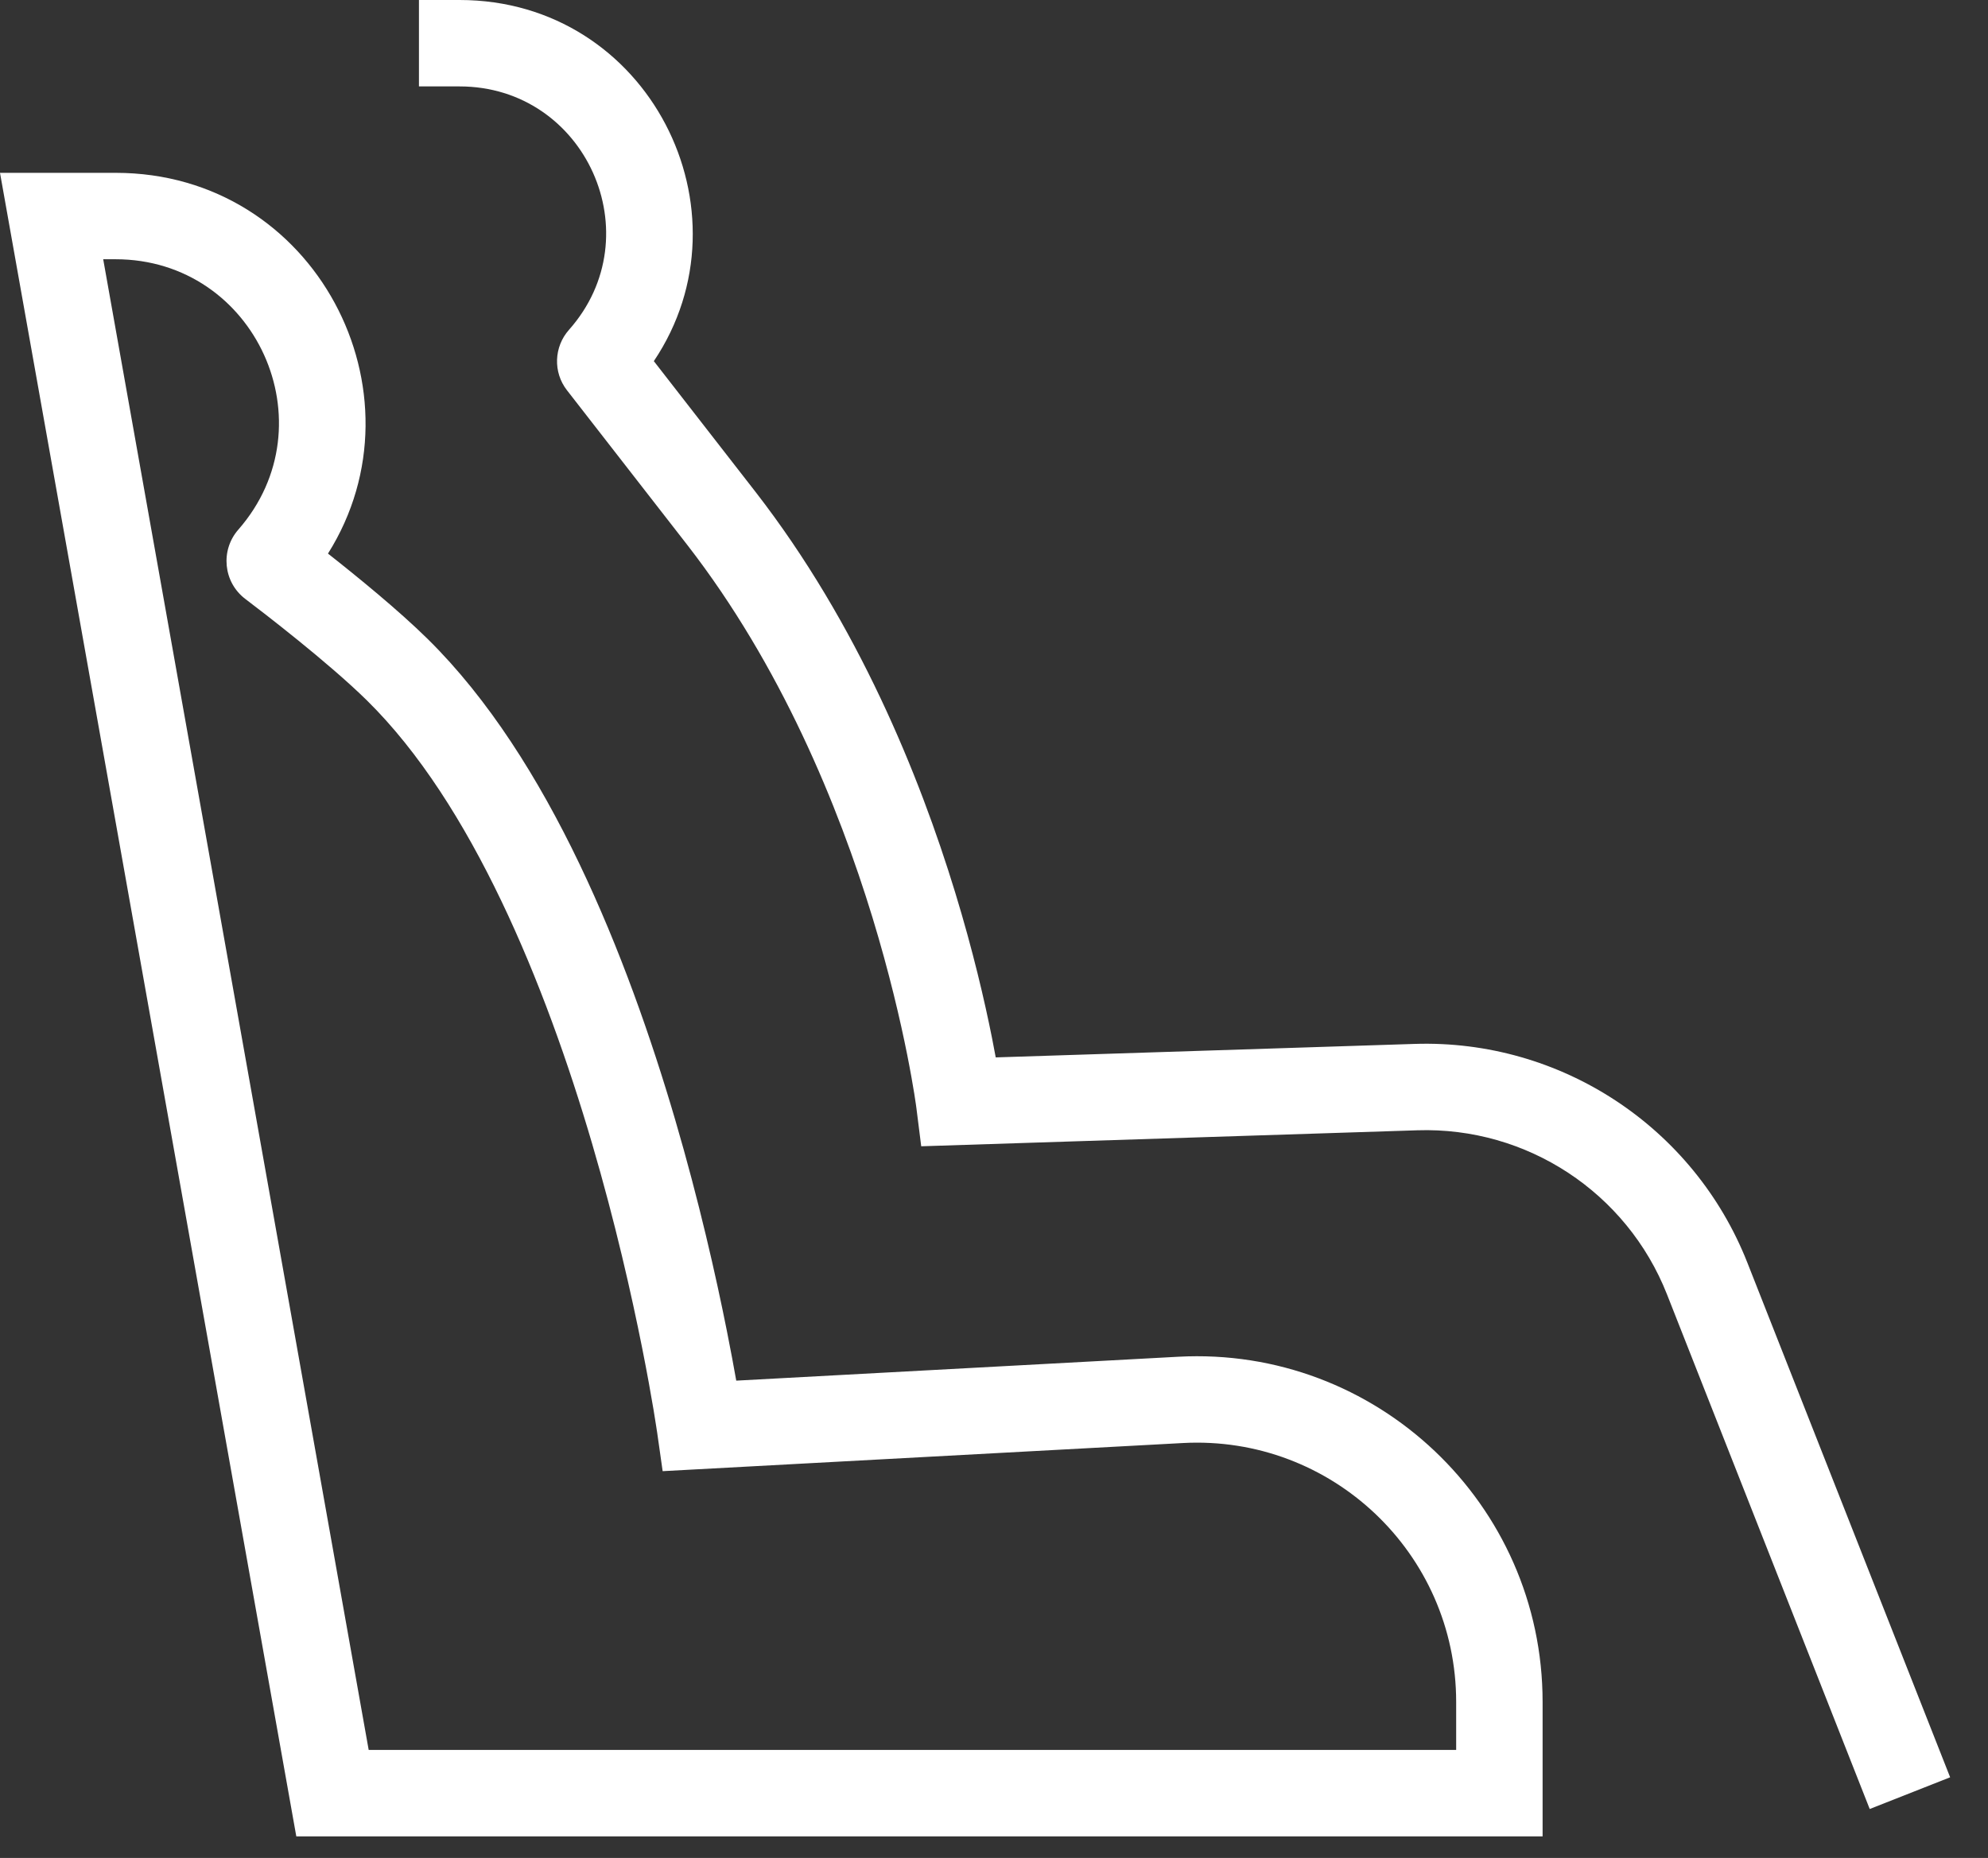 <svg width="46" height="43" viewBox="0 0 46 43" fill="none" xmlns="http://www.w3.org/2000/svg">
<rect x="0" y="0" width="46" height="43" fill="#333333" stroke="none"/>
<path fill-rule="evenodd" clip-rule="evenodd" d="M7.589 12.812C9.926 9.098 7.308 4 2.675 4H0L6.856 42.5H35.694V39.389C35.694 34.801 31.843 31.153 27.262 31.4L17.036 31.953C16.98 31.637 16.908 31.247 16.818 30.797C16.567 29.538 16.177 27.805 15.62 25.905C14.52 22.157 12.713 17.563 9.896 14.788C9.22 14.122 8.26 13.34 7.589 12.812ZM15.204 33.141L15.333 34.048L27.37 33.397C30.806 33.212 33.694 35.948 33.694 39.389V40.5H8.531L2.388 6H2.675C5.916 6 7.649 9.818 5.514 12.258C5.095 12.737 5.165 13.476 5.679 13.864C6.073 14.162 7.598 15.332 8.492 16.212C10.918 18.602 12.612 22.759 13.701 26.469C14.238 28.298 14.614 29.971 14.857 31.188C14.978 31.795 15.065 32.287 15.122 32.625C15.15 32.794 15.171 32.925 15.184 33.013C15.191 33.057 15.196 33.09 15.199 33.111L15.203 33.135L15.204 33.14L15.204 33.141Z" fill="white"/>
<path fill-rule="evenodd" clip-rule="evenodd" d="M15.129 8.358C17.461 4.888 15.018 0 10.634 0H9.694V2H10.634C13.554 2 15.104 5.45 13.165 7.634C12.818 8.025 12.793 8.613 13.119 9.032C13.426 9.426 15.118 11.6 15.904 12.613C18.069 15.404 19.399 18.654 20.188 21.234C20.58 22.519 20.835 23.626 20.991 24.408C21.069 24.799 21.122 25.108 21.156 25.317C21.173 25.422 21.184 25.502 21.192 25.554L21.2 25.611L21.201 25.623L21.202 25.625L21.316 26.529L32.796 26.159C35.33 26.077 37.642 27.597 38.572 29.956L43.263 41.867L45.124 41.133L40.432 29.223C39.193 26.078 36.11 24.051 32.731 24.16L23.04 24.472C23.015 24.334 22.986 24.182 22.953 24.017C22.786 23.181 22.516 22.009 22.1 20.649C21.272 17.941 19.852 14.441 17.484 11.387C16.887 10.617 15.768 9.179 15.129 8.358Z" fill="white"/>
</svg>
